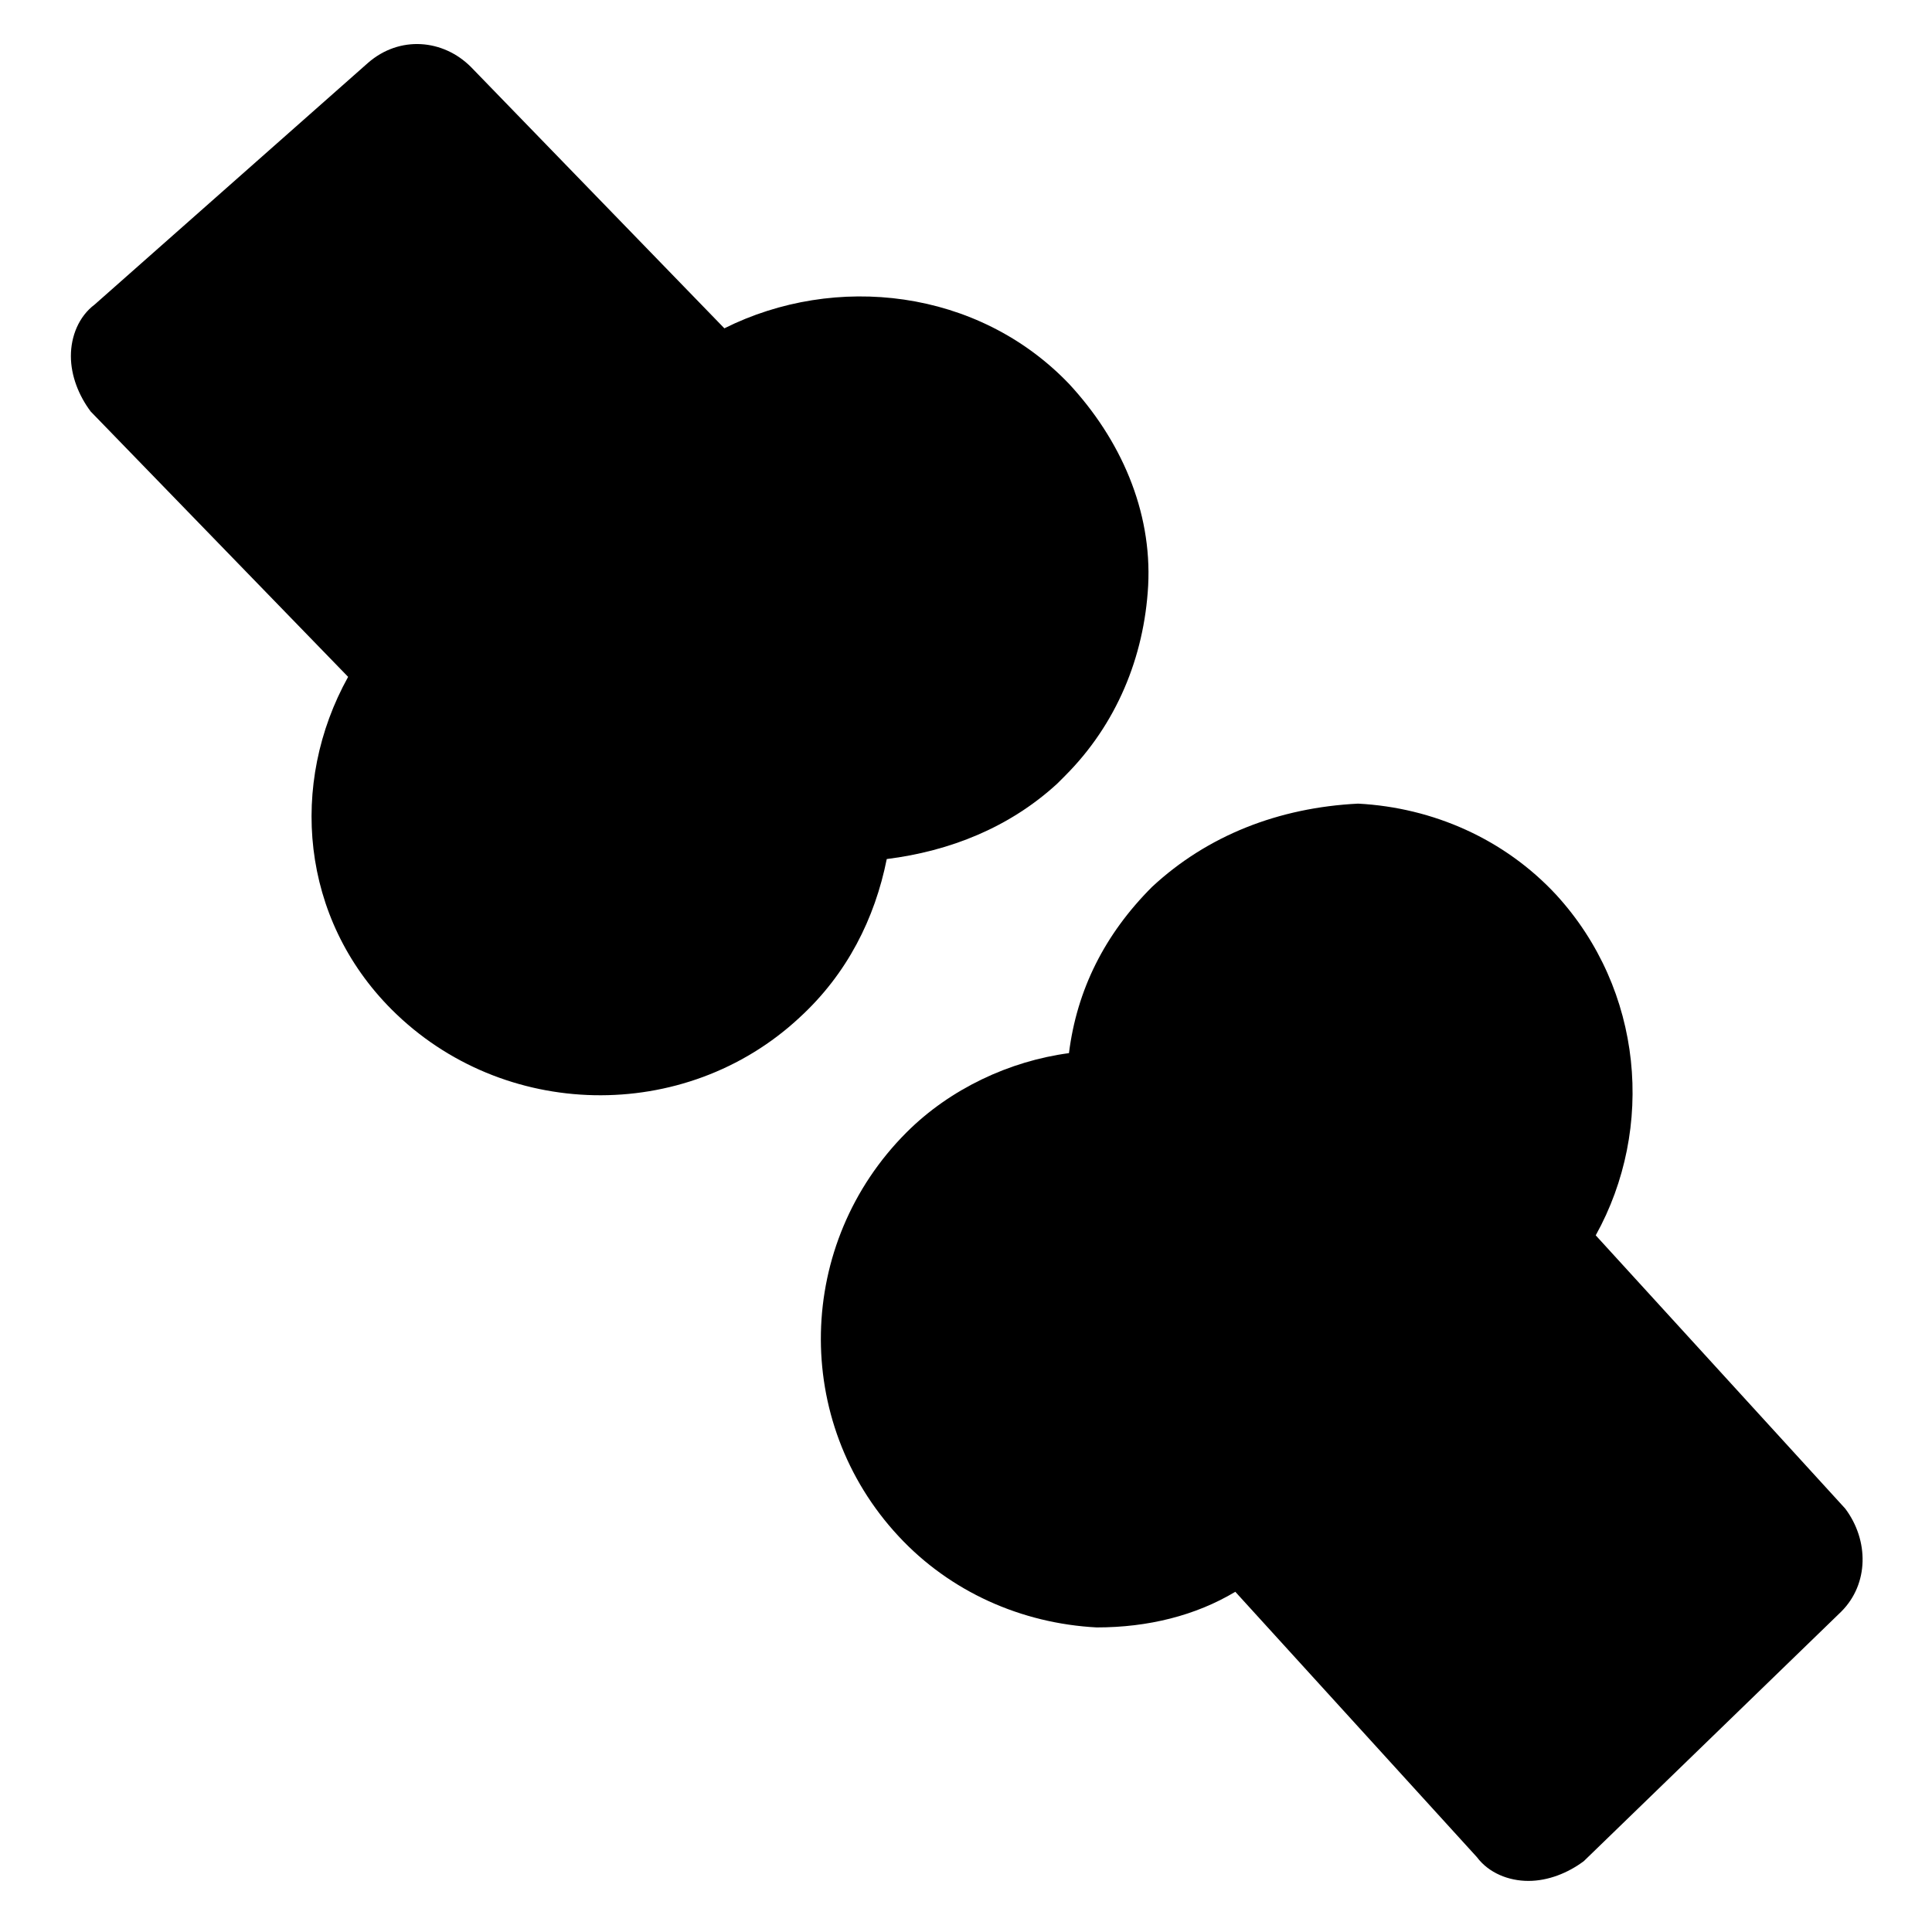 <?xml version="1.0" encoding="UTF-8"?>
<!-- Uploaded to: ICON Repo, www.svgrepo.com, Generator: ICON Repo Mixer Tools -->
<svg fill="#000000" width="800px" height="800px" version="1.1" viewBox="144 144 512 512" xmlns="http://www.w3.org/2000/svg">
 <g>
  <path d="m449.33 379.01v0c-12.594 12.594-19.941 27.289-22.043 44.082-15.742 2.098-31.488 9.445-43.035 20.992-29.391 29.391-30.438 76.621-2.098 107.06 13.645 14.695 32.539 23.09 52.48 24.141 13.645 0 26.238-3.148 36.734-9.445l64.027 70.324c3.148 4.199 8.398 6.297 13.645 6.297 5.246 0 10.496-2.098 14.695-5.246l68.223-66.125c7.348-7.348 7.348-18.895 1.051-27.289l-66.125-72.422c15.742-28.34 12.594-65.074-10.496-90.266-13.645-14.695-32.539-23.09-52.48-24.141-20.988 1.047-39.883 8.395-54.578 22.039z"/>
  <path d="m355.91 413.64c12.594-11.547 19.941-26.238 23.09-41.984 16.793-2.098 32.539-8.398 45.133-19.941l2.098-2.098c13.645-13.645 20.992-31.488 22.043-50.383 1.051-19.941-7.348-38.836-20.992-53.531-24.141-25.191-61.926-29.391-91.316-14.695l-67.176-69.273c-7.348-7.348-18.895-8.398-27.289-1.051l-72.418 64.027c-4.199 3.148-6.297 8.398-6.297 13.645s2.098 10.496 5.246 14.695l68.223 70.324c-15.742 28.34-12.594 64.027 11.547 88.168 29.391 29.387 77.672 30.438 108.11 2.098z"/>
 </g>
</svg>